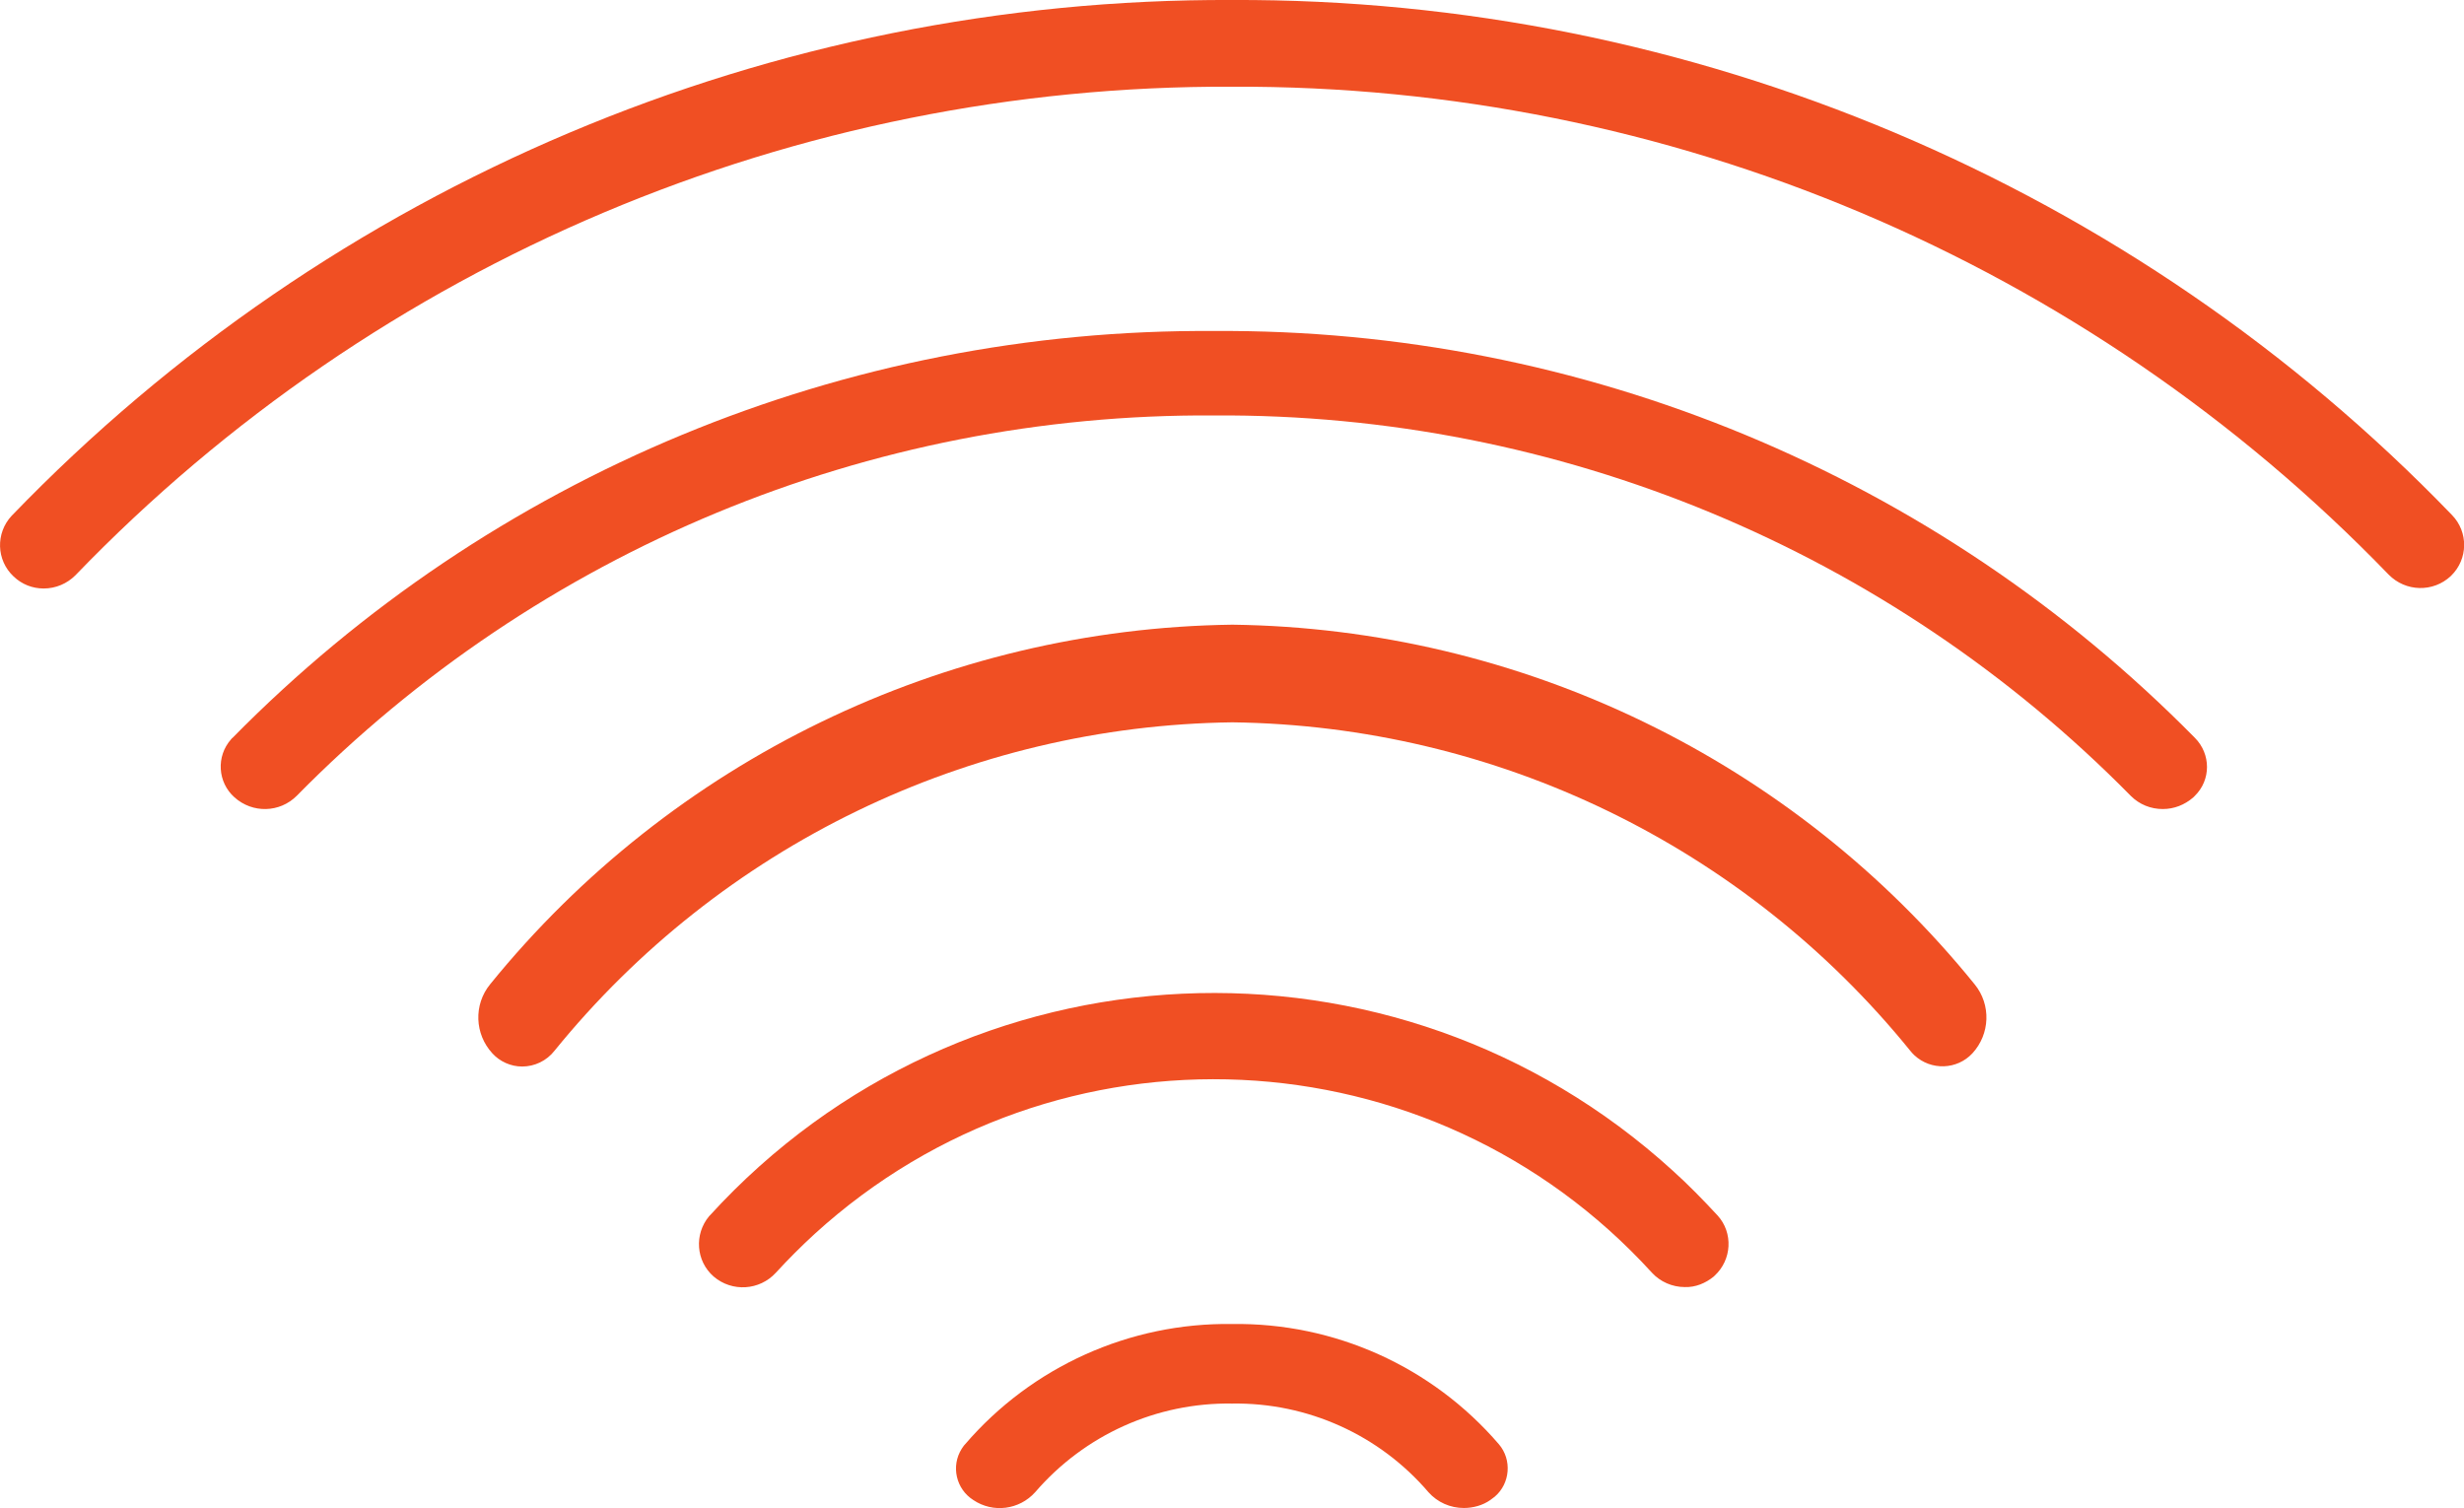 <svg enable-background="new 0 0 65.36 40" viewBox="0 0 65.36 40" xmlns="http://www.w3.org/2000/svg"><g fill="#f04f23" transform="translate(-.5 -.5)"><path d="m57.87 21.96c-.32 0-.62-.12-.85-.35-6.41-6.51-15.18-10.15-24.32-10.09-9.14-.06-17.92 3.58-24.33 10.09-.45.45-1.17.47-1.65.04-.45-.4-.49-1.09-.09-1.54.01-.02.03-.03.04-.04 6.86-6.97 16.25-10.86 26.03-10.79 9.78-.07 19.16 3.83 26.02 10.79.43.43.43 1.12 0 1.54-.01.01-.03.03-.04.04-.23.2-.51.31-.81.31"/><path d="m1.66 16.11c-.3 0-.58-.11-.8-.32-.46-.43-.48-1.15-.05-1.61l.01-.01c8.48-8.79 20.16-13.72 32.36-13.67 12.2-.05 23.89 4.88 32.36 13.66.44.45.43 1.17-.02 1.61l-.01.01c-.47.44-1.2.42-1.65-.04-8.03-8.31-19.11-12.99-30.68-12.94-11.56-.05-22.65 4.63-30.68 12.96-.22.22-.52.35-.84.35"/><path d="m14.35 28.79c-.3 0-.59-.13-.79-.35-.47-.51-.5-1.29-.06-1.83 4.82-5.94 12.04-9.44 19.69-9.54 7.65.1 14.87 3.59 19.69 9.54.44.54.41 1.32-.06 1.83-.41.44-1.1.46-1.54.05-.04-.04-.08-.08-.11-.12-4.4-5.43-10.99-8.62-17.98-8.71-6.99.09-13.57 3.28-17.98 8.71-.21.27-.53.42-.86.42"/><path d="m39.33 40.5c-.36 0-.7-.15-.94-.42-1.3-1.52-3.21-2.38-5.21-2.35-2-.03-3.91.83-5.22 2.35-.42.47-1.12.56-1.64.21-.46-.29-.6-.9-.31-1.36.03-.04.05-.08.09-.12 1.77-2.06 4.37-3.23 7.08-3.19 2.72-.04 5.31 1.13 7.08 3.19.35.41.3 1.04-.11 1.39-.04.03-.08.06-.12.09-.2.14-.45.21-.7.21"/><path d="m45.19 34.64c-.33 0-.65-.14-.87-.38-5.85-6.42-15.79-6.88-22.21-1.03-.36.33-.7.67-1.03 1.03-.43.47-1.16.52-1.65.1-.47-.41-.52-1.12-.12-1.6.01-.01.01-.01.02-.02 6.73-7.38 18.17-7.91 25.55-1.18.41.37.8.77 1.18 1.18.42.46.38 1.18-.08 1.6-.01.01-.01.01-.02.02-.22.18-.49.29-.77.28"/></g></svg>